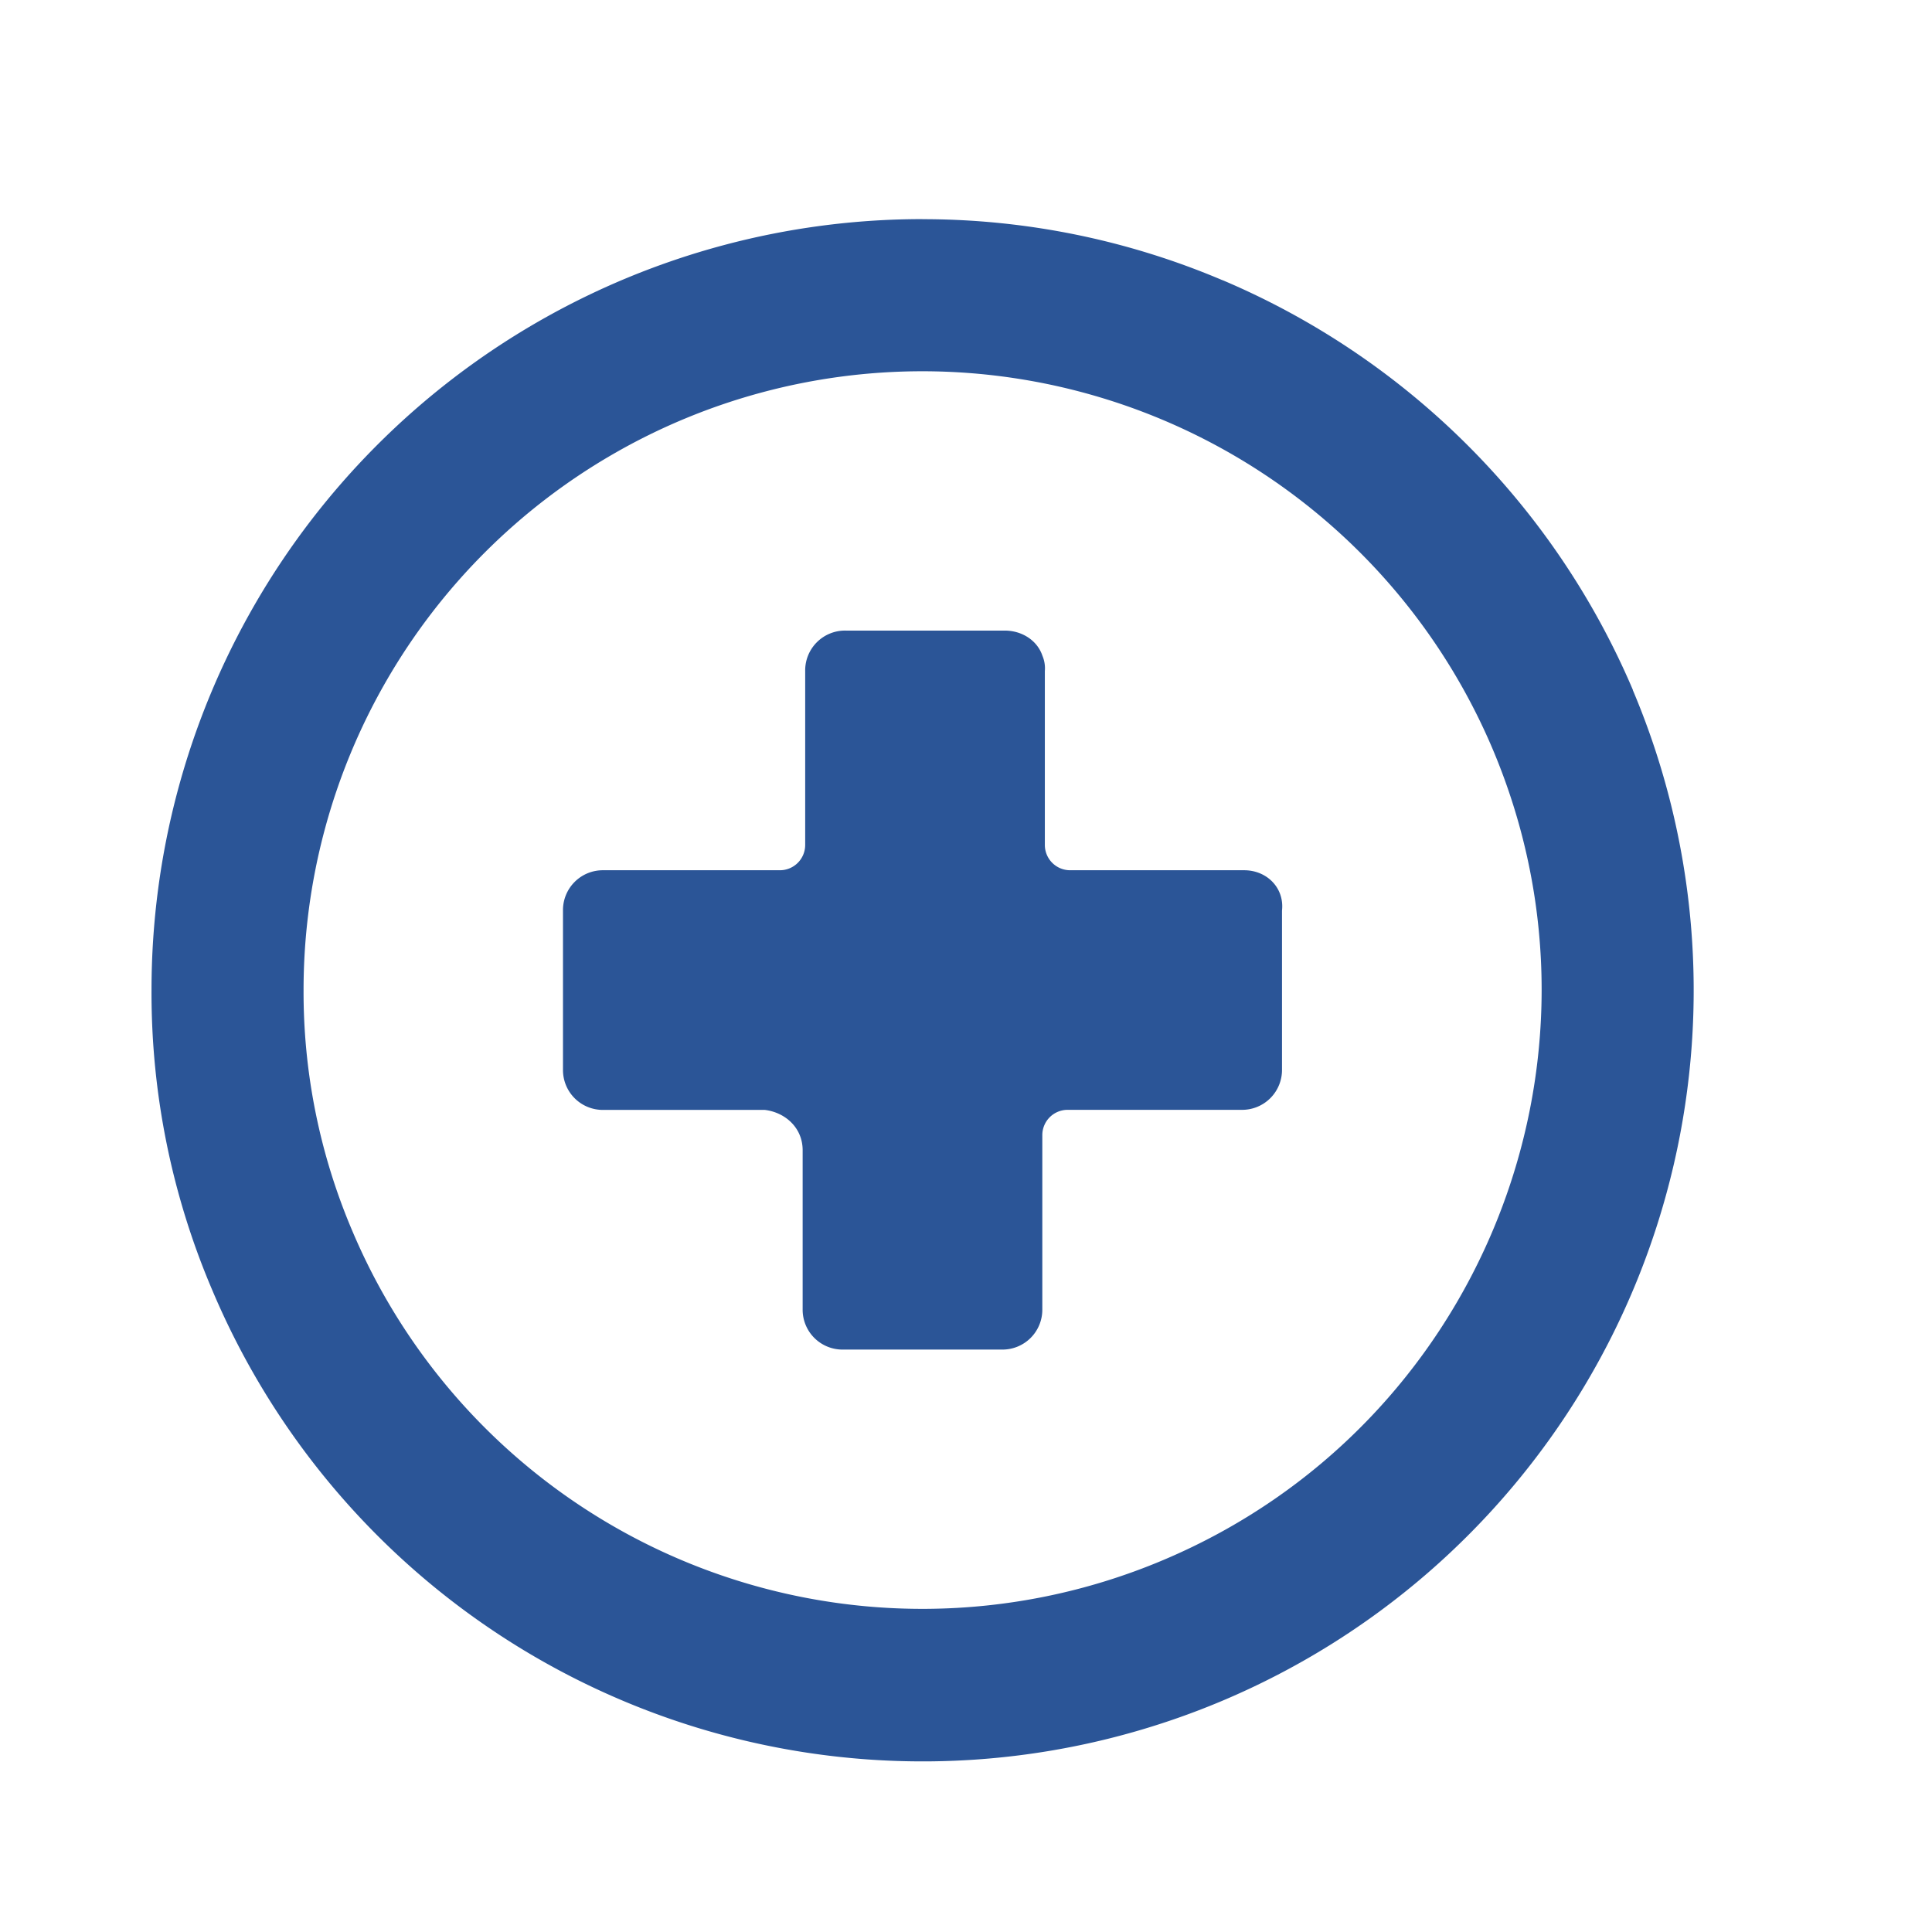 <svg xmlns="http://www.w3.org/2000/svg" viewBox="0 0 800 800"><defs><style>.cls-1{fill:none;}.cls-2{fill:#2b5597;}</style></defs><g id="Layer_2" data-name="Layer 2"><g id="Layer_1-2" data-name="Layer 1"><rect class="cls-1" width="800" height="800"/><path class="cls-2" d="M381.92,153.73A256.59,256.59,0,0,1,618.07,310.15l.09.22C673.15,440.75,612,591,481.63,646A256.24,256.24,0,0,1,145.88,509.68,252.31,252.31,0,0,1,125.7,410,256.23,256.23,0,0,1,381.92,153.73m0-63A319.18,319.18,0,0,0,62.74,409.9,313.43,313.43,0,0,0,87.92,534.27,319.27,319.27,0,1,0,676.18,285.9l-.06-.14,0-.06,0-.07-.06-.14A320.54,320.54,0,0,0,506.21,116l-.07,0A317.43,317.43,0,0,0,381.92,90.76Z"/><path class="cls-2" d="M515.18,360.35H443.09a10.47,10.47,0,0,1-10.44-10.45V277.82a13.2,13.2,0,0,0-1-6.27c-2.09-6.27-8.35-10.44-15.67-10.44H350.12a16.5,16.5,0,0,0-16.71,16.71V349.9A10.47,10.47,0,0,1,323,360.35H249.84a16.5,16.5,0,0,0-16.72,16.71v65.81a16.5,16.5,0,0,0,16.72,16.72h66.85c8.36,1,15.67,7.31,15.67,16.71v65.82a16.5,16.5,0,0,0,16.72,16.71h65.81a16.5,16.5,0,0,0,16.71-16.71V470a10.47,10.47,0,0,1,10.45-10.44h72.08a16.51,16.51,0,0,0,16.72-16.72V377.06C531.89,367.66,524.58,360.35,515.18,360.35Z"/></g></g></svg>
